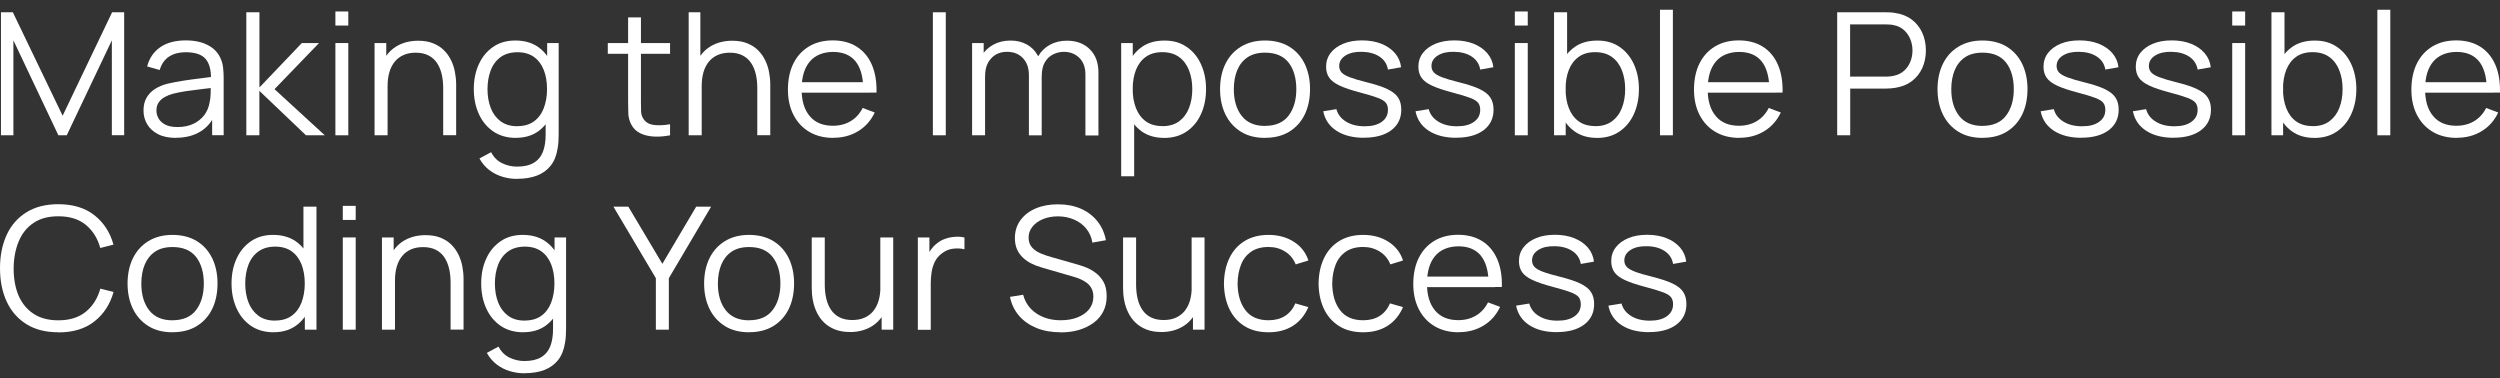<?xml version="1.0" encoding="UTF-8"?> <svg xmlns="http://www.w3.org/2000/svg" width="119" height="18" viewBox="0 0 119 18" fill="none"><rect x="0" y="0" width="119" height="18" fill="#333333" stroke="none"/><path d="M0.046 6.44V0.585H0.612L2.981 5.509L5.336 0.585H5.91V6.437H5.324V1.92L3.177 6.44H2.779L0.638 1.92V6.44H0.046Z" fill="white"></path><path d="M8.375 6.563C8.034 6.563 7.749 6.504 7.518 6.384C7.287 6.263 7.117 6.106 7.001 5.907C6.886 5.708 6.831 5.495 6.831 5.259C6.831 5.024 6.88 4.816 6.978 4.648C7.076 4.48 7.212 4.34 7.385 4.23C7.558 4.121 7.754 4.04 7.982 3.983C8.21 3.93 8.464 3.883 8.741 3.838C9.018 3.796 9.29 3.759 9.558 3.728C9.823 3.697 10.057 3.667 10.259 3.636L10.043 3.765C10.051 3.33 9.965 3.01 9.783 2.8C9.601 2.593 9.287 2.486 8.836 2.486C8.528 2.486 8.265 2.553 8.052 2.691C7.838 2.828 7.688 3.041 7.601 3.333L7.004 3.162C7.108 2.769 7.316 2.464 7.627 2.248C7.939 2.032 8.346 1.923 8.845 1.923C9.258 1.923 9.61 1.998 9.898 2.15C10.187 2.301 10.392 2.517 10.51 2.803C10.565 2.929 10.603 3.072 10.62 3.229C10.637 3.386 10.646 3.546 10.646 3.709V6.437H10.098V5.335L10.256 5.399C10.103 5.775 9.864 6.064 9.541 6.26C9.217 6.459 8.831 6.558 8.378 6.558L8.375 6.563ZM8.447 6.047C8.736 6.047 8.987 5.997 9.2 5.896C9.414 5.795 9.587 5.657 9.72 5.484C9.852 5.31 9.936 5.111 9.974 4.892C10.008 4.752 10.025 4.595 10.028 4.426C10.028 4.258 10.031 4.129 10.031 4.045L10.265 4.163C10.057 4.191 9.829 4.216 9.584 4.244C9.339 4.272 9.099 4.303 8.865 4.337C8.629 4.373 8.418 4.415 8.228 4.463C8.101 4.499 7.974 4.547 7.855 4.612C7.734 4.676 7.636 4.76 7.561 4.867C7.483 4.973 7.446 5.105 7.446 5.262C7.446 5.388 7.477 5.512 7.544 5.632C7.61 5.753 7.714 5.851 7.861 5.929C8.008 6.008 8.202 6.047 8.444 6.047H8.447Z" fill="white"></path><path d="M11.725 6.44V0.585H12.349V4.163L14.366 2.049H15.185L13.067 4.244L15.46 6.44H14.565L12.346 4.325V6.44H11.722H11.725Z" fill="white"></path><path d="M15.965 1.216V0.546H16.579V1.216H15.965ZM15.965 6.44V2.049H16.579V6.44H15.965Z" fill="white"></path><path d="M17.829 6.44V2.049H18.386V3.131H18.449V6.44H17.829ZM21.096 6.44V4.199C21.096 3.955 21.073 3.731 21.023 3.526C20.974 3.322 20.899 3.142 20.796 2.991C20.692 2.837 20.556 2.719 20.389 2.635C20.221 2.55 20.022 2.508 19.785 2.508C19.569 2.508 19.376 2.545 19.211 2.618C19.044 2.691 18.905 2.797 18.793 2.932C18.68 3.069 18.594 3.235 18.536 3.431C18.478 3.627 18.449 3.849 18.449 4.098L18.014 4.006C18.014 3.557 18.094 3.179 18.256 2.87C18.418 2.562 18.64 2.332 18.925 2.175C19.211 2.018 19.537 1.939 19.904 1.939C20.175 1.939 20.412 1.978 20.614 2.06C20.816 2.141 20.989 2.25 21.127 2.388C21.269 2.525 21.381 2.685 21.468 2.862C21.555 3.038 21.618 3.229 21.655 3.428C21.693 3.627 21.713 3.826 21.713 4.023V6.437H21.093L21.096 6.44Z" fill="white"></path><path d="M24.559 6.563C24.137 6.563 23.777 6.459 23.479 6.257C23.182 6.053 22.951 5.775 22.793 5.425C22.634 5.074 22.553 4.682 22.553 4.241C22.553 3.801 22.631 3.411 22.79 3.064C22.948 2.713 23.173 2.438 23.471 2.234C23.765 2.029 24.12 1.928 24.533 1.928C24.945 1.928 25.315 2.029 25.603 2.228C25.892 2.43 26.114 2.702 26.261 3.052C26.411 3.4 26.486 3.798 26.486 4.241C26.486 4.684 26.411 5.071 26.264 5.422C26.117 5.772 25.898 6.05 25.612 6.255C25.323 6.459 24.974 6.56 24.559 6.56V6.563ZM24.602 8.515C24.371 8.515 24.143 8.481 23.918 8.414C23.693 8.346 23.485 8.243 23.297 8.1C23.107 7.957 22.948 7.772 22.821 7.544L23.378 7.244C23.502 7.488 23.681 7.665 23.906 7.772C24.131 7.878 24.365 7.931 24.605 7.931C24.931 7.931 25.196 7.873 25.398 7.755C25.6 7.637 25.748 7.463 25.84 7.233C25.932 7.003 25.976 6.714 25.973 6.372V5.2H26.045V2.049H26.593V6.378C26.593 6.501 26.59 6.622 26.582 6.737C26.576 6.852 26.561 6.964 26.541 7.076C26.489 7.404 26.38 7.673 26.212 7.887C26.045 8.097 25.828 8.254 25.56 8.358C25.292 8.461 24.971 8.512 24.605 8.512L24.602 8.515ZM24.622 6.005C24.942 6.005 25.208 5.929 25.416 5.778C25.623 5.626 25.782 5.416 25.883 5.15C25.984 4.883 26.039 4.581 26.039 4.241C26.039 3.902 25.987 3.594 25.883 3.33C25.779 3.066 25.623 2.859 25.416 2.71C25.208 2.562 24.945 2.486 24.631 2.486C24.316 2.486 24.039 2.564 23.828 2.719C23.618 2.873 23.459 3.083 23.358 3.35C23.257 3.616 23.205 3.913 23.205 4.244C23.205 4.575 23.257 4.878 23.361 5.144C23.465 5.411 23.624 5.621 23.831 5.775C24.042 5.929 24.302 6.008 24.619 6.008L24.622 6.005Z" fill="white"></path><path d="M28.931 2.562V2.049H31.895V2.562H28.931ZM31.895 6.44C31.64 6.49 31.389 6.513 31.144 6.501C30.899 6.49 30.677 6.44 30.483 6.347C30.29 6.255 30.143 6.112 30.042 5.915C29.961 5.753 29.918 5.587 29.909 5.422C29.903 5.256 29.898 5.066 29.898 4.85V0.829H30.509V4.825C30.509 5.01 30.509 5.164 30.515 5.287C30.518 5.411 30.547 5.52 30.602 5.615C30.703 5.798 30.861 5.904 31.081 5.941C31.3 5.977 31.571 5.969 31.895 5.915V6.44Z" fill="white"></path><path d="M32.781 6.44V0.585H33.337V3.891H33.401V6.44H32.781ZM36.047 6.44V4.199C36.047 3.955 36.024 3.731 35.975 3.526C35.926 3.322 35.851 3.142 35.747 2.991C35.643 2.836 35.508 2.719 35.34 2.635C35.173 2.55 34.974 2.508 34.737 2.508C34.521 2.508 34.327 2.545 34.163 2.618C33.995 2.691 33.857 2.797 33.744 2.932C33.632 3.069 33.545 3.235 33.487 3.431C33.43 3.627 33.401 3.849 33.401 4.098L32.965 4.006C32.965 3.557 33.046 3.179 33.208 2.87C33.369 2.562 33.591 2.332 33.877 2.175C34.163 2.018 34.489 1.939 34.855 1.939C35.127 1.939 35.363 1.978 35.565 2.06C35.767 2.141 35.941 2.25 36.079 2.388C36.22 2.525 36.333 2.685 36.419 2.862C36.506 3.038 36.57 3.229 36.607 3.428C36.645 3.627 36.665 3.826 36.665 4.023V6.437H36.044L36.047 6.44Z" fill="white"></path><path d="M39.669 6.563C39.227 6.563 38.846 6.468 38.523 6.277C38.2 6.086 37.952 5.82 37.773 5.475C37.594 5.13 37.505 4.727 37.505 4.264C37.505 3.801 37.591 3.369 37.767 3.019C37.943 2.668 38.191 2.399 38.509 2.209C38.829 2.018 39.204 1.923 39.64 1.923C40.076 1.923 40.468 2.023 40.783 2.223C41.097 2.422 41.337 2.708 41.499 3.078C41.66 3.448 41.735 3.894 41.721 4.407H41.092V4.197C41.08 3.627 40.953 3.198 40.714 2.907C40.471 2.618 40.119 2.472 39.657 2.472C39.196 2.472 38.8 2.626 38.544 2.932C38.287 3.238 38.157 3.675 38.157 4.241C38.157 4.808 38.287 5.223 38.544 5.528C38.8 5.834 39.167 5.986 39.643 5.986C39.966 5.986 40.249 5.913 40.491 5.767C40.734 5.621 40.924 5.414 41.063 5.139L41.637 5.355C41.458 5.736 41.196 6.033 40.849 6.244C40.503 6.454 40.111 6.558 39.672 6.558L39.669 6.563ZM37.94 4.412V3.913H41.392V4.412H37.94Z" fill="white"></path><path d="M44.405 6.44V0.585H45.019V6.44H44.405Z" fill="white"></path><path d="M46.272 6.44V2.049H46.823V3.131H46.889V6.44H46.269H46.272ZM48.976 6.44V3.597C48.979 3.246 48.883 2.971 48.693 2.769C48.503 2.568 48.252 2.467 47.937 2.467C47.622 2.467 47.371 2.57 47.181 2.778C46.987 2.985 46.892 3.26 46.892 3.605L46.523 3.409C46.523 3.128 46.592 2.873 46.728 2.652C46.863 2.43 47.051 2.251 47.288 2.124C47.524 1.995 47.793 1.931 48.096 1.931C48.399 1.931 48.638 1.99 48.863 2.11C49.088 2.231 49.264 2.402 49.391 2.632C49.521 2.859 49.585 3.137 49.585 3.462V6.443H48.973L48.976 6.44ZM51.666 3.557C51.668 3.218 51.573 2.952 51.38 2.758C51.186 2.565 50.938 2.467 50.641 2.467C50.471 2.467 50.303 2.506 50.142 2.582C49.98 2.657 49.847 2.781 49.743 2.949C49.64 3.117 49.588 3.336 49.588 3.608L49.224 3.507C49.215 3.193 49.279 2.918 49.414 2.682C49.55 2.447 49.738 2.262 49.974 2.133C50.214 2.001 50.482 1.937 50.785 1.937C51.241 1.937 51.605 2.074 51.876 2.346C52.15 2.618 52.286 2.985 52.286 3.451V6.448H51.666V3.557Z" fill="white"></path><path d="M53.368 8.391V2.049H53.919V5.355H53.986V8.391H53.365H53.368ZM55.403 6.563C54.987 6.563 54.635 6.46 54.349 6.258C54.061 6.053 53.844 5.775 53.697 5.425C53.55 5.074 53.475 4.679 53.475 4.244C53.475 3.81 53.55 3.403 53.7 3.055C53.85 2.708 54.069 2.433 54.358 2.231C54.647 2.029 55.004 1.931 55.429 1.931C55.853 1.931 56.196 2.032 56.491 2.237C56.788 2.439 57.013 2.716 57.172 3.067C57.33 3.417 57.408 3.81 57.408 4.244C57.408 4.679 57.328 5.077 57.169 5.428C57.01 5.778 56.782 6.056 56.482 6.26C56.182 6.465 55.824 6.566 55.403 6.566V6.563ZM55.339 6.005C55.654 6.005 55.916 5.927 56.127 5.773C56.335 5.618 56.493 5.408 56.597 5.142C56.701 4.875 56.753 4.575 56.753 4.242C56.753 3.908 56.701 3.613 56.597 3.347C56.493 3.081 56.338 2.87 56.127 2.716C55.916 2.562 55.648 2.483 55.325 2.483C55.002 2.483 54.748 2.559 54.54 2.708C54.332 2.856 54.176 3.064 54.072 3.327C53.968 3.591 53.916 3.897 53.916 4.239C53.916 4.581 53.968 4.881 54.072 5.147C54.176 5.414 54.332 5.624 54.54 5.775C54.75 5.927 55.013 6.002 55.333 6.002L55.339 6.005Z" fill="white"></path><path d="M60.213 6.563C59.763 6.563 59.379 6.465 59.062 6.266C58.745 6.067 58.499 5.795 58.329 5.444C58.159 5.094 58.075 4.693 58.075 4.241C58.075 3.79 58.161 3.378 58.335 3.03C58.508 2.682 58.753 2.413 59.074 2.22C59.394 2.026 59.772 1.928 60.213 1.928C60.655 1.928 61.05 2.026 61.371 2.222C61.691 2.419 61.933 2.691 62.104 3.038C62.271 3.386 62.358 3.787 62.358 4.239C62.358 4.69 62.274 5.105 62.104 5.453C61.933 5.8 61.688 6.072 61.368 6.269C61.047 6.465 60.664 6.56 60.216 6.56L60.213 6.563ZM60.213 5.991C60.715 5.991 61.091 5.828 61.336 5.506C61.581 5.183 61.705 4.76 61.705 4.244C61.705 3.728 61.581 3.291 61.336 2.977C61.088 2.663 60.715 2.506 60.216 2.506C59.879 2.506 59.602 2.579 59.382 2.727C59.163 2.876 59.001 3.08 58.892 3.341C58.785 3.602 58.73 3.905 58.73 4.247C58.73 4.777 58.857 5.2 59.105 5.517C59.356 5.837 59.726 5.994 60.213 5.994V5.991Z" fill="white"></path><path d="M64.923 6.558C64.392 6.558 63.956 6.445 63.616 6.224C63.275 6.002 63.065 5.694 62.987 5.296L63.613 5.195C63.679 5.444 63.832 5.643 64.072 5.789C64.311 5.938 64.606 6.011 64.958 6.011C65.31 6.011 65.572 5.941 65.769 5.8C65.968 5.66 66.066 5.47 66.066 5.228C66.066 5.094 66.034 4.982 65.971 4.898C65.907 4.813 65.78 4.732 65.587 4.659C65.394 4.586 65.108 4.499 64.724 4.398C64.314 4.289 63.994 4.183 63.763 4.073C63.532 3.964 63.368 3.84 63.27 3.697C63.171 3.554 63.122 3.381 63.122 3.176C63.122 2.926 63.194 2.708 63.339 2.52C63.483 2.332 63.685 2.186 63.942 2.08C64.199 1.973 64.496 1.923 64.837 1.923C65.177 1.923 65.48 1.976 65.751 2.082C66.02 2.189 66.236 2.34 66.401 2.531C66.565 2.724 66.663 2.946 66.692 3.201L66.066 3.311C66.023 3.053 65.893 2.848 65.671 2.699C65.448 2.551 65.168 2.472 64.828 2.466C64.507 2.458 64.245 2.517 64.046 2.643C63.844 2.769 63.746 2.938 63.746 3.145C63.746 3.263 63.783 3.361 63.855 3.445C63.928 3.526 64.06 3.605 64.251 3.678C64.441 3.751 64.715 3.832 65.067 3.919C65.483 4.023 65.809 4.129 66.046 4.244C66.282 4.359 66.453 4.491 66.551 4.648C66.652 4.802 66.701 4.993 66.701 5.22C66.701 5.635 66.542 5.96 66.225 6.199C65.907 6.437 65.471 6.555 64.917 6.555L64.923 6.558Z" fill="white"></path><path d="M69.315 6.558C68.784 6.558 68.349 6.445 68.008 6.224C67.668 6.002 67.457 5.694 67.379 5.296L68.005 5.195C68.072 5.444 68.225 5.643 68.464 5.789C68.704 5.938 68.998 6.011 69.35 6.011C69.702 6.011 69.965 5.941 70.161 5.8C70.36 5.66 70.458 5.47 70.458 5.228C70.458 5.094 70.426 4.982 70.363 4.898C70.299 4.813 70.172 4.732 69.979 4.659C69.786 4.586 69.5 4.499 69.116 4.398C68.707 4.289 68.386 4.183 68.155 4.073C67.924 3.964 67.76 3.84 67.662 3.697C67.564 3.554 67.515 3.381 67.515 3.176C67.515 2.926 67.587 2.708 67.731 2.52C67.875 2.332 68.077 2.186 68.334 2.08C68.591 1.976 68.888 1.923 69.229 1.923C69.569 1.923 69.872 1.976 70.144 2.082C70.412 2.189 70.628 2.34 70.793 2.531C70.957 2.724 71.055 2.946 71.084 3.201L70.458 3.311C70.415 3.053 70.285 2.848 70.063 2.699C69.841 2.548 69.561 2.472 69.22 2.466C68.9 2.458 68.637 2.517 68.438 2.643C68.236 2.769 68.138 2.938 68.138 3.145C68.138 3.263 68.175 3.361 68.248 3.445C68.32 3.526 68.453 3.605 68.643 3.678C68.833 3.751 69.108 3.832 69.46 3.919C69.875 4.023 70.201 4.129 70.438 4.244C70.675 4.359 70.845 4.491 70.943 4.648C71.044 4.802 71.093 4.993 71.093 5.22C71.093 5.635 70.934 5.96 70.617 6.199C70.299 6.437 69.864 6.555 69.31 6.555L69.315 6.558Z" fill="white"></path><path d="M72.106 1.216V0.546H72.721V1.216H72.106ZM72.106 6.44V2.049H72.721V6.44H72.106Z" fill="white"></path><path d="M73.973 6.44V0.585H74.594V3.134H74.527V6.44H73.973ZM76.008 6.563C75.592 6.563 75.24 6.459 74.954 6.257C74.666 6.053 74.449 5.775 74.302 5.425C74.155 5.074 74.08 4.679 74.08 4.244C74.08 3.809 74.155 3.403 74.305 3.055C74.455 2.707 74.674 2.433 74.963 2.231C75.252 2.029 75.609 1.931 76.034 1.931C76.458 1.931 76.801 2.032 77.096 2.236C77.393 2.438 77.618 2.716 77.777 3.066C77.935 3.417 78.013 3.809 78.013 4.244C78.013 4.679 77.933 5.077 77.774 5.427C77.615 5.778 77.387 6.056 77.087 6.26C76.787 6.465 76.429 6.566 76.008 6.566V6.563ZM75.944 6.005C76.259 6.005 76.521 5.927 76.732 5.772C76.94 5.618 77.099 5.408 77.202 5.141C77.306 4.875 77.358 4.575 77.358 4.241C77.358 3.908 77.306 3.613 77.202 3.347C77.099 3.08 76.943 2.87 76.732 2.716C76.521 2.562 76.253 2.483 75.93 2.483C75.606 2.483 75.353 2.559 75.145 2.707C74.937 2.856 74.781 3.064 74.677 3.327C74.573 3.591 74.522 3.896 74.522 4.238C74.522 4.581 74.573 4.881 74.677 5.147C74.781 5.413 74.937 5.624 75.145 5.775C75.356 5.927 75.618 6.002 75.938 6.002L75.944 6.005Z" fill="white"></path><path d="M79.015 6.44V0.464H79.629V6.44H79.015Z" fill="white"></path><path d="M82.798 6.563C82.356 6.563 81.976 6.468 81.652 6.277C81.329 6.086 81.081 5.82 80.902 5.475C80.723 5.13 80.634 4.727 80.634 4.264C80.634 3.801 80.72 3.369 80.896 3.019C81.072 2.668 81.32 2.399 81.638 2.209C81.958 2.018 82.333 1.923 82.769 1.923C83.205 1.923 83.597 2.023 83.912 2.223C84.227 2.422 84.466 2.708 84.628 3.078C84.789 3.448 84.864 3.894 84.85 4.407H84.221V4.197C84.209 3.627 84.082 3.198 83.843 2.907C83.6 2.618 83.248 2.472 82.787 2.472C82.325 2.472 81.929 2.626 81.673 2.932C81.416 3.238 81.286 3.675 81.286 4.241C81.286 4.808 81.416 5.223 81.673 5.528C81.929 5.834 82.296 5.986 82.772 5.986C83.095 5.986 83.378 5.913 83.621 5.767C83.863 5.621 84.053 5.414 84.192 5.139L84.766 5.355C84.587 5.736 84.325 6.033 83.978 6.244C83.632 6.454 83.24 6.558 82.801 6.558L82.798 6.563ZM81.069 4.412V3.913H84.521V4.412H81.069Z" fill="white"></path><path d="M87.45 6.44V0.585H89.776C89.834 0.585 89.9 0.585 89.975 0.59C90.05 0.593 90.125 0.604 90.2 0.616C90.515 0.661 90.783 0.767 91.003 0.935C91.222 1.101 91.386 1.311 91.502 1.563C91.614 1.816 91.672 2.096 91.672 2.402C91.672 2.707 91.614 2.982 91.502 3.235C91.386 3.487 91.222 3.697 91.003 3.863C90.783 4.028 90.518 4.135 90.206 4.182C90.131 4.194 90.056 4.202 89.981 4.208C89.906 4.213 89.84 4.216 89.782 4.216H88.07V6.44H87.45ZM88.065 3.647H89.759C89.808 3.647 89.868 3.647 89.935 3.638C90.001 3.633 90.068 3.624 90.131 3.61C90.339 3.568 90.506 3.484 90.639 3.364C90.772 3.243 90.87 3.097 90.936 2.929C91.003 2.761 91.034 2.587 91.034 2.405C91.034 2.222 91.003 2.049 90.936 1.877C90.87 1.709 90.772 1.563 90.639 1.44C90.506 1.317 90.336 1.235 90.131 1.193C90.068 1.179 90.001 1.171 89.935 1.168C89.868 1.165 89.811 1.162 89.759 1.162H88.065V3.65V3.647Z" fill="white"></path><path d="M94.365 6.563C93.914 6.563 93.531 6.465 93.213 6.266C92.896 6.067 92.65 5.795 92.48 5.444C92.31 5.094 92.226 4.693 92.226 4.241C92.226 3.79 92.313 3.378 92.486 3.03C92.659 2.682 92.904 2.413 93.225 2.22C93.545 2.026 93.923 1.928 94.365 1.928C94.806 1.928 95.201 2.026 95.522 2.222C95.842 2.419 96.085 2.691 96.255 3.038C96.422 3.386 96.509 3.787 96.509 4.239C96.509 4.69 96.425 5.105 96.255 5.453C96.085 5.8 95.839 6.072 95.519 6.269C95.199 6.465 94.815 6.56 94.368 6.56L94.365 6.563ZM94.365 5.991C94.867 5.991 95.242 5.828 95.487 5.506C95.733 5.183 95.857 4.76 95.857 4.244C95.857 3.728 95.733 3.291 95.487 2.977C95.239 2.663 94.867 2.506 94.368 2.506C94.03 2.506 93.753 2.579 93.534 2.727C93.314 2.876 93.153 3.08 93.043 3.341C92.936 3.602 92.881 3.905 92.881 4.247C92.881 4.777 93.008 5.2 93.257 5.517C93.507 5.837 93.877 5.994 94.365 5.994V5.991Z" fill="white"></path><path d="M99.071 6.558C98.54 6.558 98.105 6.445 97.764 6.224C97.424 6.002 97.213 5.694 97.135 5.296L97.761 5.195C97.828 5.444 97.981 5.643 98.22 5.789C98.46 5.938 98.754 6.011 99.106 6.011C99.458 6.011 99.721 5.941 99.917 5.8C100.116 5.66 100.214 5.47 100.214 5.228C100.214 5.094 100.182 4.982 100.119 4.898C100.056 4.813 99.928 4.732 99.735 4.659C99.542 4.586 99.256 4.499 98.872 4.398C98.463 4.289 98.142 4.183 97.911 4.073C97.68 3.964 97.516 3.84 97.418 3.697C97.32 3.554 97.271 3.381 97.271 3.176C97.271 2.926 97.343 2.708 97.487 2.52C97.631 2.332 97.833 2.186 98.09 2.08C98.347 1.973 98.644 1.923 98.985 1.923C99.325 1.923 99.628 1.976 99.9 2.082C100.168 2.189 100.385 2.34 100.549 2.531C100.713 2.724 100.812 2.946 100.84 3.201L100.214 3.311C100.171 3.053 100.041 2.848 99.819 2.699C99.597 2.551 99.317 2.472 98.976 2.466C98.656 2.458 98.393 2.517 98.194 2.643C97.992 2.769 97.894 2.938 97.894 3.145C97.894 3.263 97.931 3.361 98.004 3.445C98.076 3.526 98.209 3.605 98.399 3.678C98.59 3.751 98.864 3.832 99.216 3.919C99.631 4.023 99.957 4.129 100.194 4.244C100.431 4.359 100.601 4.491 100.699 4.648C100.8 4.802 100.849 4.993 100.849 5.22C100.849 5.635 100.69 5.96 100.373 6.199C100.056 6.437 99.62 6.555 99.066 6.555L99.071 6.558Z" fill="white"></path><path d="M103.464 6.558C102.933 6.558 102.497 6.445 102.156 6.224C101.816 6.002 101.605 5.694 101.527 5.296L102.154 5.195C102.22 5.444 102.373 5.643 102.612 5.789C102.852 5.938 103.146 6.011 103.498 6.011C103.85 6.011 104.113 5.941 104.309 5.8C104.508 5.66 104.607 5.47 104.607 5.228C104.607 5.094 104.575 4.982 104.511 4.898C104.448 4.813 104.321 4.732 104.127 4.659C103.934 4.586 103.648 4.499 103.265 4.398C102.855 4.289 102.534 4.183 102.304 4.073C102.073 3.964 101.908 3.84 101.81 3.697C101.712 3.554 101.663 3.381 101.663 3.176C101.663 2.926 101.735 2.708 101.879 2.52C102.024 2.332 102.226 2.186 102.483 2.08C102.739 1.973 103.037 1.923 103.377 1.923C103.718 1.923 104.021 1.976 104.292 2.082C104.56 2.189 104.777 2.34 104.941 2.531C105.106 2.724 105.204 2.946 105.233 3.201L104.607 3.311C104.563 3.053 104.433 2.848 104.211 2.699C103.989 2.551 103.709 2.472 103.368 2.466C103.048 2.458 102.786 2.517 102.586 2.643C102.384 2.769 102.286 2.938 102.286 3.145C102.286 3.263 102.324 3.361 102.396 3.445C102.468 3.526 102.601 3.605 102.791 3.678C102.982 3.751 103.256 3.832 103.608 3.919C104.024 4.023 104.35 4.129 104.586 4.244C104.823 4.359 104.993 4.491 105.091 4.648C105.192 4.802 105.241 4.993 105.241 5.22C105.241 5.635 105.083 5.96 104.765 6.199C104.448 6.437 104.012 6.555 103.458 6.555L103.464 6.558Z" fill="white"></path><path d="M106.254 1.216V0.546H106.869V1.216H106.254ZM106.254 6.44V2.049H106.869V6.44H106.254Z" fill="white"></path><path d="M108.121 6.44V0.585H108.742V3.134H108.676V6.44H108.121ZM110.156 6.563C109.74 6.563 109.388 6.459 109.103 6.257C108.814 6.053 108.598 5.775 108.45 5.425C108.303 5.074 108.228 4.679 108.228 4.244C108.228 3.809 108.303 3.403 108.453 3.055C108.603 2.707 108.823 2.433 109.111 2.231C109.4 2.029 109.758 1.931 110.182 1.931C110.606 1.931 110.95 2.032 111.244 2.236C111.541 2.438 111.766 2.716 111.925 3.066C112.084 3.417 112.162 3.809 112.162 4.244C112.162 4.679 112.081 5.077 111.922 5.427C111.763 5.778 111.535 6.056 111.235 6.26C110.935 6.465 110.577 6.566 110.156 6.566V6.563ZM110.092 6.005C110.407 6.005 110.67 5.927 110.88 5.772C111.088 5.618 111.247 5.408 111.351 5.141C111.455 4.875 111.507 4.575 111.507 4.241C111.507 3.908 111.455 3.613 111.351 3.347C111.247 3.08 111.091 2.87 110.88 2.716C110.67 2.562 110.401 2.483 110.078 2.483C109.755 2.483 109.501 2.559 109.293 2.707C109.085 2.856 108.929 3.064 108.826 3.327C108.722 3.591 108.67 3.896 108.67 4.238C108.67 4.581 108.722 4.881 108.826 5.147C108.929 5.413 109.085 5.624 109.293 5.775C109.504 5.927 109.766 6.002 110.087 6.002L110.092 6.005Z" fill="white"></path><path d="M113.163 6.44V0.464H113.778V6.44H113.163Z" fill="white"></path><path d="M116.946 6.563C116.505 6.563 116.124 6.468 115.801 6.277C115.478 6.086 115.229 5.82 115.05 5.475C114.871 5.13 114.782 4.727 114.782 4.264C114.782 3.801 114.869 3.369 115.045 3.019C115.221 2.668 115.469 2.399 115.786 2.209C116.107 2.018 116.482 1.923 116.918 1.923C117.353 1.923 117.746 2.023 118.06 2.223C118.375 2.422 118.614 2.708 118.776 3.078C118.938 3.448 119.013 3.894 118.998 4.407H118.369V4.197C118.358 3.627 118.231 3.198 117.991 2.907C117.749 2.618 117.397 2.472 116.935 2.472C116.473 2.472 116.078 2.626 115.821 2.932C115.564 3.238 115.434 3.675 115.434 4.241C115.434 4.808 115.564 5.223 115.821 5.528C116.078 5.834 116.444 5.986 116.92 5.986C117.244 5.986 117.526 5.913 117.769 5.767C118.011 5.621 118.202 5.414 118.34 5.139L118.915 5.355C118.736 5.736 118.473 6.033 118.127 6.244C117.78 6.454 117.388 6.558 116.949 6.558L116.946 6.563ZM115.218 4.412V3.913H118.669V4.412H115.218Z" fill="white"></path><path d="M2.773 15.816C2.173 15.816 1.668 15.687 1.255 15.429C0.843 15.171 0.531 14.812 0.317 14.353C0.107 13.896 0 13.366 0 12.768C0 12.171 0.107 11.641 0.317 11.181C0.528 10.724 0.843 10.365 1.255 10.107C1.668 9.849 2.176 9.72 2.773 9.72C3.475 9.72 4.046 9.894 4.49 10.242C4.935 10.59 5.238 11.058 5.402 11.644L4.773 11.804C4.646 11.341 4.415 10.974 4.083 10.702C3.752 10.43 3.316 10.295 2.773 10.295C2.303 10.295 1.91 10.399 1.599 10.609C1.287 10.817 1.05 11.108 0.895 11.481C0.736 11.854 0.655 12.283 0.649 12.771C0.649 13.259 0.724 13.688 0.88 14.061C1.039 14.431 1.276 14.723 1.593 14.933C1.91 15.143 2.303 15.247 2.776 15.247C3.319 15.247 3.755 15.11 4.086 14.838C4.418 14.566 4.649 14.198 4.776 13.739L5.405 13.898C5.241 14.484 4.938 14.95 4.493 15.3C4.049 15.651 3.477 15.822 2.776 15.822L2.773 15.816Z" fill="white"></path><path d="M8.21 15.816C7.76 15.816 7.376 15.718 7.059 15.519C6.741 15.32 6.496 15.048 6.326 14.697C6.156 14.347 6.072 13.946 6.072 13.495C6.072 13.043 6.158 12.631 6.332 12.283C6.505 11.936 6.75 11.666 7.07 11.473C7.391 11.279 7.769 11.181 8.21 11.181C8.652 11.181 9.047 11.279 9.367 11.476C9.688 11.672 9.93 11.944 10.101 12.292C10.268 12.639 10.354 13.04 10.354 13.492C10.354 13.943 10.271 14.358 10.101 14.706C9.93 15.054 9.685 15.326 9.365 15.522C9.044 15.718 8.66 15.813 8.213 15.813L8.21 15.816ZM8.21 15.244C8.712 15.244 9.088 15.082 9.333 14.759C9.578 14.437 9.702 14.013 9.702 13.497C9.702 12.982 9.578 12.544 9.333 12.23C9.085 11.916 8.712 11.759 8.213 11.759C7.876 11.759 7.598 11.832 7.379 11.98C7.16 12.129 6.998 12.334 6.889 12.595C6.782 12.855 6.727 13.158 6.727 13.5C6.727 14.03 6.854 14.454 7.102 14.77C7.353 15.09 7.723 15.247 8.21 15.247V15.244Z" fill="white"></path><path d="M13.027 15.816C12.605 15.816 12.245 15.713 11.947 15.511C11.65 15.306 11.419 15.028 11.261 14.678C11.102 14.327 11.021 13.935 11.021 13.495C11.021 13.054 11.099 12.665 11.258 12.317C11.416 11.966 11.642 11.692 11.939 11.487C12.233 11.282 12.588 11.181 13.001 11.181C13.413 11.181 13.783 11.282 14.071 11.481C14.36 11.683 14.582 11.955 14.729 12.306C14.879 12.653 14.954 13.052 14.954 13.495C14.954 13.938 14.88 14.325 14.732 14.675C14.585 15.026 14.366 15.303 14.08 15.508C13.791 15.713 13.442 15.813 13.027 15.813V15.816ZM13.09 15.258C13.411 15.258 13.676 15.183 13.884 15.031C14.092 14.88 14.25 14.669 14.351 14.403C14.452 14.137 14.507 13.834 14.507 13.495C14.507 13.155 14.455 12.847 14.351 12.583C14.247 12.32 14.092 12.112 13.884 11.964C13.676 11.815 13.413 11.739 13.099 11.739C12.784 11.739 12.507 11.818 12.297 11.972C12.086 12.126 11.927 12.336 11.826 12.603C11.725 12.869 11.673 13.166 11.673 13.497C11.673 13.828 11.725 14.131 11.829 14.398C11.933 14.664 12.092 14.874 12.3 15.028C12.51 15.183 12.77 15.261 13.087 15.261L13.09 15.258ZM14.51 15.693V12.387H14.444V9.838H15.064V15.693H14.51Z" fill="white"></path><path d="M16.317 10.469V9.799H16.931V10.469H16.317ZM16.317 15.693V11.302H16.931V15.693H16.317Z" fill="white"></path><path d="M18.181 15.693V11.302H18.738V12.384H18.801V15.693H18.181ZM21.448 15.693V13.453C21.448 13.209 21.425 12.984 21.375 12.78C21.326 12.575 21.251 12.395 21.148 12.244C21.044 12.09 20.908 11.972 20.741 11.888C20.573 11.804 20.374 11.762 20.137 11.762C19.921 11.762 19.728 11.798 19.563 11.871C19.396 11.944 19.257 12.05 19.145 12.185C19.032 12.322 18.946 12.488 18.888 12.684C18.83 12.88 18.801 13.102 18.801 13.352L18.366 13.259C18.366 12.81 18.446 12.432 18.608 12.123C18.77 11.815 18.992 11.585 19.277 11.428C19.563 11.271 19.889 11.193 20.256 11.193C20.527 11.193 20.764 11.232 20.966 11.313C21.168 11.394 21.341 11.504 21.479 11.641C21.621 11.778 21.733 11.938 21.82 12.115C21.907 12.292 21.97 12.482 22.008 12.681C22.045 12.88 22.065 13.08 22.065 13.276V15.69H21.445L21.448 15.693Z" fill="white"></path><path d="M24.911 15.816C24.489 15.816 24.129 15.713 23.831 15.511C23.534 15.306 23.303 15.028 23.145 14.678C22.986 14.327 22.905 13.935 22.905 13.495C22.905 13.054 22.983 12.665 23.142 12.317C23.3 11.966 23.526 11.692 23.823 11.487C24.117 11.282 24.472 11.181 24.885 11.181C25.297 11.181 25.667 11.282 25.955 11.481C26.244 11.683 26.466 11.955 26.613 12.306C26.763 12.653 26.838 13.052 26.838 13.495C26.838 13.938 26.763 14.325 26.616 14.675C26.469 15.026 26.25 15.303 25.964 15.508C25.675 15.713 25.326 15.813 24.911 15.813V15.816ZM24.954 17.768C24.723 17.768 24.495 17.734 24.27 17.667C24.045 17.6 23.837 17.496 23.65 17.353C23.459 17.21 23.3 17.025 23.173 16.798L23.73 16.498C23.855 16.742 24.033 16.918 24.259 17.025C24.484 17.131 24.717 17.185 24.957 17.185C25.283 17.185 25.549 17.126 25.75 17.008C25.953 16.89 26.1 16.716 26.192 16.486C26.284 16.257 26.328 15.968 26.325 15.626V14.454H26.397V11.302H26.945V15.631C26.945 15.755 26.942 15.875 26.934 15.99C26.928 16.105 26.913 16.217 26.893 16.329C26.841 16.657 26.732 16.927 26.564 17.14C26.397 17.35 26.18 17.507 25.912 17.611C25.644 17.715 25.323 17.765 24.957 17.765L24.954 17.768ZM24.974 15.258C25.294 15.258 25.56 15.183 25.768 15.031C25.976 14.88 26.134 14.669 26.235 14.403C26.336 14.137 26.391 13.834 26.391 13.495C26.391 13.155 26.339 12.847 26.235 12.583C26.131 12.32 25.976 12.112 25.768 11.964C25.56 11.815 25.297 11.739 24.983 11.739C24.668 11.739 24.391 11.818 24.181 11.972C23.97 12.126 23.811 12.336 23.71 12.603C23.609 12.869 23.557 13.166 23.557 13.497C23.557 13.828 23.609 14.131 23.713 14.398C23.817 14.664 23.976 14.874 24.183 15.028C24.394 15.183 24.654 15.261 24.971 15.261L24.974 15.258Z" fill="white"></path><path d="M31.219 15.693V13.242L29.199 9.838H29.909L31.528 12.558L33.138 9.838H33.848L31.837 13.242V15.693H31.216H31.219Z" fill="white"></path><path d="M35.655 15.816C35.205 15.816 34.821 15.718 34.503 15.519C34.186 15.32 33.941 15.048 33.77 14.697C33.6 14.347 33.516 13.946 33.516 13.495C33.516 13.043 33.603 12.631 33.776 12.283C33.949 11.936 34.194 11.666 34.515 11.473C34.835 11.279 35.213 11.181 35.655 11.181C36.096 11.181 36.492 11.279 36.812 11.476C37.132 11.672 37.375 11.944 37.545 12.292C37.712 12.639 37.799 13.04 37.799 13.492C37.799 13.943 37.715 14.358 37.545 14.706C37.375 15.054 37.129 15.326 36.809 15.522C36.489 15.718 36.105 15.813 35.658 15.813L35.655 15.816ZM35.655 15.244C36.157 15.244 36.532 15.082 36.777 14.759C37.023 14.437 37.147 14.013 37.147 13.497C37.147 12.982 37.023 12.544 36.777 12.23C36.529 11.916 36.157 11.759 35.658 11.759C35.32 11.759 35.043 11.832 34.824 11.98C34.604 12.129 34.443 12.334 34.333 12.595C34.226 12.855 34.171 13.158 34.171 13.5C34.171 14.03 34.298 14.454 34.547 14.77C34.798 15.09 35.167 15.247 35.655 15.247V15.244Z" fill="white"></path><path d="M40.448 15.803C40.177 15.803 39.94 15.76 39.738 15.679C39.536 15.598 39.366 15.488 39.224 15.351C39.083 15.214 38.971 15.054 38.884 14.877C38.797 14.7 38.734 14.51 38.696 14.311C38.656 14.112 38.639 13.913 38.639 13.716V11.302H39.259V13.542C39.259 13.784 39.282 14.008 39.331 14.213C39.377 14.417 39.455 14.6 39.559 14.751C39.663 14.905 39.799 15.023 39.966 15.107C40.134 15.191 40.333 15.233 40.572 15.233C40.789 15.233 40.982 15.197 41.147 15.124C41.314 15.051 41.452 14.944 41.565 14.81C41.678 14.672 41.764 14.507 41.822 14.311C41.88 14.114 41.908 13.893 41.908 13.646L42.344 13.739C42.344 14.187 42.263 14.566 42.102 14.874C41.94 15.18 41.718 15.413 41.432 15.57C41.147 15.727 40.82 15.805 40.454 15.805L40.448 15.803ZM41.966 15.693V14.611H41.903V11.302H42.517V15.693H41.966Z" fill="white"></path><path d="M43.689 11.302H44.24V12.359L44.13 12.222C44.18 12.093 44.246 11.972 44.327 11.863C44.407 11.753 44.494 11.664 44.589 11.594C44.708 11.493 44.843 11.417 44.999 11.364C45.155 11.31 45.314 11.28 45.472 11.271C45.631 11.263 45.775 11.271 45.908 11.305V11.866C45.744 11.823 45.565 11.815 45.368 11.838C45.172 11.86 44.993 11.936 44.829 12.065C44.679 12.18 44.566 12.314 44.491 12.474C44.416 12.634 44.364 12.802 44.341 12.979C44.315 13.155 44.304 13.332 44.304 13.506V15.699H43.689V11.302Z" fill="white"></path><path d="M50.474 15.816C50.052 15.816 49.674 15.749 49.337 15.612C49.002 15.474 48.722 15.281 48.505 15.028C48.289 14.776 48.145 14.476 48.075 14.131L48.702 14.03C48.803 14.409 49.013 14.706 49.337 14.922C49.66 15.138 50.047 15.244 50.497 15.244C50.791 15.244 51.057 15.199 51.29 15.107C51.524 15.017 51.709 14.885 51.842 14.72C51.974 14.552 52.044 14.353 52.044 14.123C52.044 13.971 52.015 13.842 51.96 13.736C51.905 13.629 51.83 13.539 51.738 13.469C51.645 13.399 51.544 13.34 51.438 13.293C51.331 13.245 51.221 13.206 51.12 13.178L49.593 12.735C49.409 12.684 49.239 12.617 49.083 12.538C48.927 12.46 48.791 12.362 48.676 12.25C48.56 12.137 48.471 12.006 48.404 11.854C48.341 11.703 48.309 11.529 48.309 11.333C48.309 11.002 48.399 10.716 48.578 10.475C48.757 10.233 48.999 10.048 49.311 9.917C49.619 9.788 49.974 9.723 50.37 9.726C50.771 9.726 51.132 9.796 51.446 9.933C51.764 10.071 52.023 10.27 52.231 10.525C52.436 10.78 52.575 11.083 52.641 11.434L51.997 11.549C51.957 11.293 51.859 11.072 51.709 10.887C51.559 10.699 51.365 10.556 51.135 10.455C50.901 10.354 50.647 10.301 50.367 10.298C50.096 10.298 49.856 10.343 49.645 10.43C49.435 10.517 49.267 10.637 49.146 10.789C49.022 10.94 48.961 11.114 48.961 11.31C48.961 11.507 49.019 11.666 49.132 11.787C49.244 11.908 49.386 12 49.55 12.067C49.715 12.135 49.876 12.191 50.032 12.233L51.212 12.569C51.334 12.603 51.481 12.648 51.645 12.709C51.813 12.771 51.974 12.858 52.13 12.97C52.289 13.082 52.419 13.231 52.523 13.41C52.627 13.593 52.678 13.823 52.678 14.1C52.678 14.378 52.624 14.613 52.514 14.829C52.404 15.045 52.248 15.225 52.049 15.37C51.85 15.516 51.616 15.628 51.351 15.707C51.085 15.785 50.794 15.822 50.479 15.822L50.474 15.816Z" fill="white"></path><path d="M55.267 15.803C54.996 15.803 54.759 15.76 54.557 15.679C54.355 15.598 54.185 15.488 54.043 15.351C53.902 15.214 53.789 15.054 53.703 14.877C53.616 14.7 53.553 14.51 53.515 14.311C53.475 14.112 53.458 13.913 53.458 13.716V11.302H54.078V13.542C54.078 13.784 54.101 14.008 54.15 14.213C54.196 14.417 54.274 14.6 54.378 14.751C54.482 14.905 54.618 15.023 54.785 15.107C54.953 15.191 55.152 15.233 55.391 15.233C55.608 15.233 55.801 15.197 55.965 15.124C56.133 15.051 56.271 14.944 56.384 14.81C56.496 14.672 56.583 14.507 56.641 14.311C56.698 14.114 56.727 13.893 56.727 13.646L57.163 13.739C57.163 14.187 57.082 14.566 56.921 14.874C56.759 15.18 56.537 15.413 56.251 15.57C55.965 15.727 55.639 15.805 55.273 15.805L55.267 15.803ZM56.785 15.693V14.611H56.721V11.302H57.336V15.693H56.785Z" fill="white"></path><path d="M60.386 15.816C59.931 15.816 59.547 15.718 59.232 15.519C58.918 15.32 58.678 15.048 58.514 14.7C58.349 14.353 58.265 13.952 58.26 13.5C58.265 13.04 58.352 12.634 58.519 12.286C58.687 11.938 58.929 11.666 59.244 11.473C59.558 11.279 59.942 11.181 60.389 11.181C60.837 11.181 61.246 11.291 61.584 11.507C61.922 11.722 62.156 12.02 62.28 12.398L61.676 12.586C61.57 12.322 61.402 12.118 61.172 11.975C60.941 11.829 60.678 11.756 60.384 11.756C60.052 11.756 59.778 11.829 59.558 11.978C59.342 12.126 59.177 12.331 59.074 12.595C58.97 12.858 58.912 13.161 58.909 13.5C58.915 14.027 59.039 14.448 59.284 14.768C59.529 15.087 59.896 15.244 60.381 15.244C60.687 15.244 60.949 15.177 61.166 15.04C61.382 14.902 61.547 14.703 61.656 14.44L62.277 14.619C62.109 15.009 61.864 15.306 61.541 15.511C61.218 15.715 60.831 15.816 60.381 15.816H60.386Z" fill="white"></path><path d="M64.891 15.816C64.435 15.816 64.052 15.718 63.737 15.519C63.422 15.32 63.183 15.048 63.018 14.7C62.854 14.353 62.77 13.952 62.764 13.5C62.77 13.04 62.857 12.634 63.024 12.286C63.192 11.938 63.434 11.666 63.749 11.473C64.063 11.279 64.447 11.181 64.894 11.181C65.341 11.181 65.751 11.291 66.089 11.507C66.427 11.722 66.66 12.02 66.784 12.398L66.181 12.586C66.075 12.322 65.907 12.118 65.676 11.975C65.445 11.829 65.183 11.756 64.888 11.756C64.557 11.756 64.282 11.829 64.063 11.978C63.847 12.126 63.682 12.331 63.578 12.595C63.474 12.858 63.417 13.161 63.414 13.5C63.42 14.027 63.544 14.448 63.789 14.768C64.034 15.087 64.401 15.244 64.886 15.244C65.192 15.244 65.454 15.177 65.671 15.04C65.887 14.902 66.052 14.703 66.161 14.44L66.782 14.619C66.614 15.009 66.369 15.306 66.046 15.511C65.722 15.715 65.336 15.816 64.886 15.816H64.891Z" fill="white"></path><path d="M69.437 15.816C68.995 15.816 68.614 15.721 68.291 15.53C67.968 15.34 67.719 15.073 67.541 14.729C67.362 14.384 67.272 13.98 67.272 13.517C67.272 13.055 67.359 12.623 67.535 12.272C67.711 11.922 67.959 11.652 68.276 11.462C68.597 11.271 68.972 11.176 69.408 11.176C69.844 11.176 70.236 11.277 70.55 11.476C70.865 11.675 71.105 11.961 71.266 12.331C71.428 12.701 71.503 13.147 71.488 13.66H70.859V13.45C70.848 12.881 70.721 12.452 70.481 12.16C70.239 11.871 69.887 11.725 69.425 11.725C68.963 11.725 68.568 11.88 68.311 12.185C68.054 12.491 67.924 12.928 67.924 13.495C67.924 14.061 68.054 14.476 68.311 14.782C68.568 15.087 68.934 15.239 69.411 15.239C69.734 15.239 70.017 15.166 70.259 15.02C70.501 14.874 70.692 14.667 70.83 14.392L71.405 14.608C71.226 14.989 70.963 15.287 70.617 15.497C70.271 15.707 69.878 15.811 69.439 15.811L69.437 15.816ZM67.708 13.666V13.167H71.159V13.666H67.708Z" fill="white"></path><path d="M74.103 15.811C73.572 15.811 73.136 15.699 72.796 15.477C72.455 15.256 72.245 14.947 72.167 14.549L72.793 14.448C72.859 14.698 73.012 14.897 73.252 15.043C73.491 15.191 73.786 15.264 74.138 15.264C74.49 15.264 74.752 15.194 74.949 15.054C75.148 14.914 75.246 14.723 75.246 14.482C75.246 14.347 75.214 14.235 75.151 14.151C75.087 14.067 74.96 13.985 74.767 13.912C74.573 13.84 74.288 13.753 73.904 13.652C73.494 13.542 73.174 13.436 72.943 13.326C72.712 13.217 72.547 13.094 72.449 12.951C72.351 12.808 72.302 12.634 72.302 12.429C72.302 12.18 72.374 11.961 72.519 11.773C72.663 11.585 72.865 11.439 73.122 11.333C73.379 11.226 73.676 11.176 74.016 11.176C74.357 11.176 74.66 11.229 74.931 11.336C75.2 11.442 75.416 11.594 75.581 11.784C75.745 11.978 75.843 12.199 75.872 12.454L75.246 12.564C75.203 12.306 75.073 12.101 74.85 11.953C74.628 11.804 74.348 11.725 74.008 11.72C73.688 11.711 73.425 11.77 73.226 11.896C73.024 12.023 72.926 12.191 72.926 12.398C72.926 12.516 72.963 12.614 73.035 12.698C73.107 12.78 73.24 12.858 73.431 12.931C73.621 13.004 73.895 13.085 74.247 13.172C74.663 13.276 74.989 13.383 75.226 13.498C75.462 13.613 75.632 13.744 75.731 13.901C75.832 14.056 75.881 14.246 75.881 14.473C75.881 14.888 75.722 15.214 75.404 15.452C75.087 15.69 74.651 15.808 74.097 15.808L74.103 15.811Z" fill="white"></path><path d="M78.495 15.811C77.964 15.811 77.528 15.699 77.188 15.477C76.847 15.256 76.637 14.947 76.559 14.549L77.185 14.448C77.251 14.698 77.404 14.897 77.644 15.043C77.883 15.191 78.178 15.264 78.53 15.264C78.882 15.264 79.145 15.194 79.341 15.054C79.54 14.914 79.638 14.723 79.638 14.482C79.638 14.347 79.606 14.235 79.543 14.151C79.479 14.067 79.352 13.985 79.159 13.912C78.966 13.84 78.68 13.753 78.296 13.652C77.886 13.542 77.566 13.436 77.335 13.326C77.104 13.217 76.94 13.094 76.842 12.951C76.744 12.808 76.695 12.634 76.695 12.429C76.695 12.18 76.767 11.961 76.911 11.773C77.055 11.585 77.257 11.439 77.514 11.333C77.771 11.226 78.068 11.176 78.409 11.176C78.749 11.176 79.052 11.229 79.323 11.336C79.592 11.442 79.808 11.594 79.973 11.784C80.137 11.978 80.236 12.199 80.264 12.454L79.638 12.564C79.595 12.306 79.465 12.101 79.243 11.953C79.02 11.804 78.741 11.725 78.4 11.72C78.08 11.711 77.817 11.77 77.618 11.896C77.416 12.023 77.318 12.191 77.318 12.398C77.318 12.516 77.355 12.614 77.427 12.698C77.5 12.78 77.632 12.858 77.823 12.931C78.013 13.004 78.287 13.085 78.64 13.172C79.055 13.276 79.381 13.383 79.618 13.498C79.855 13.613 80.025 13.744 80.123 13.901C80.224 14.056 80.273 14.246 80.273 14.473C80.273 14.888 80.114 15.214 79.797 15.452C79.479 15.69 79.044 15.808 78.49 15.808L78.495 15.811Z" fill="white"></path></svg> 